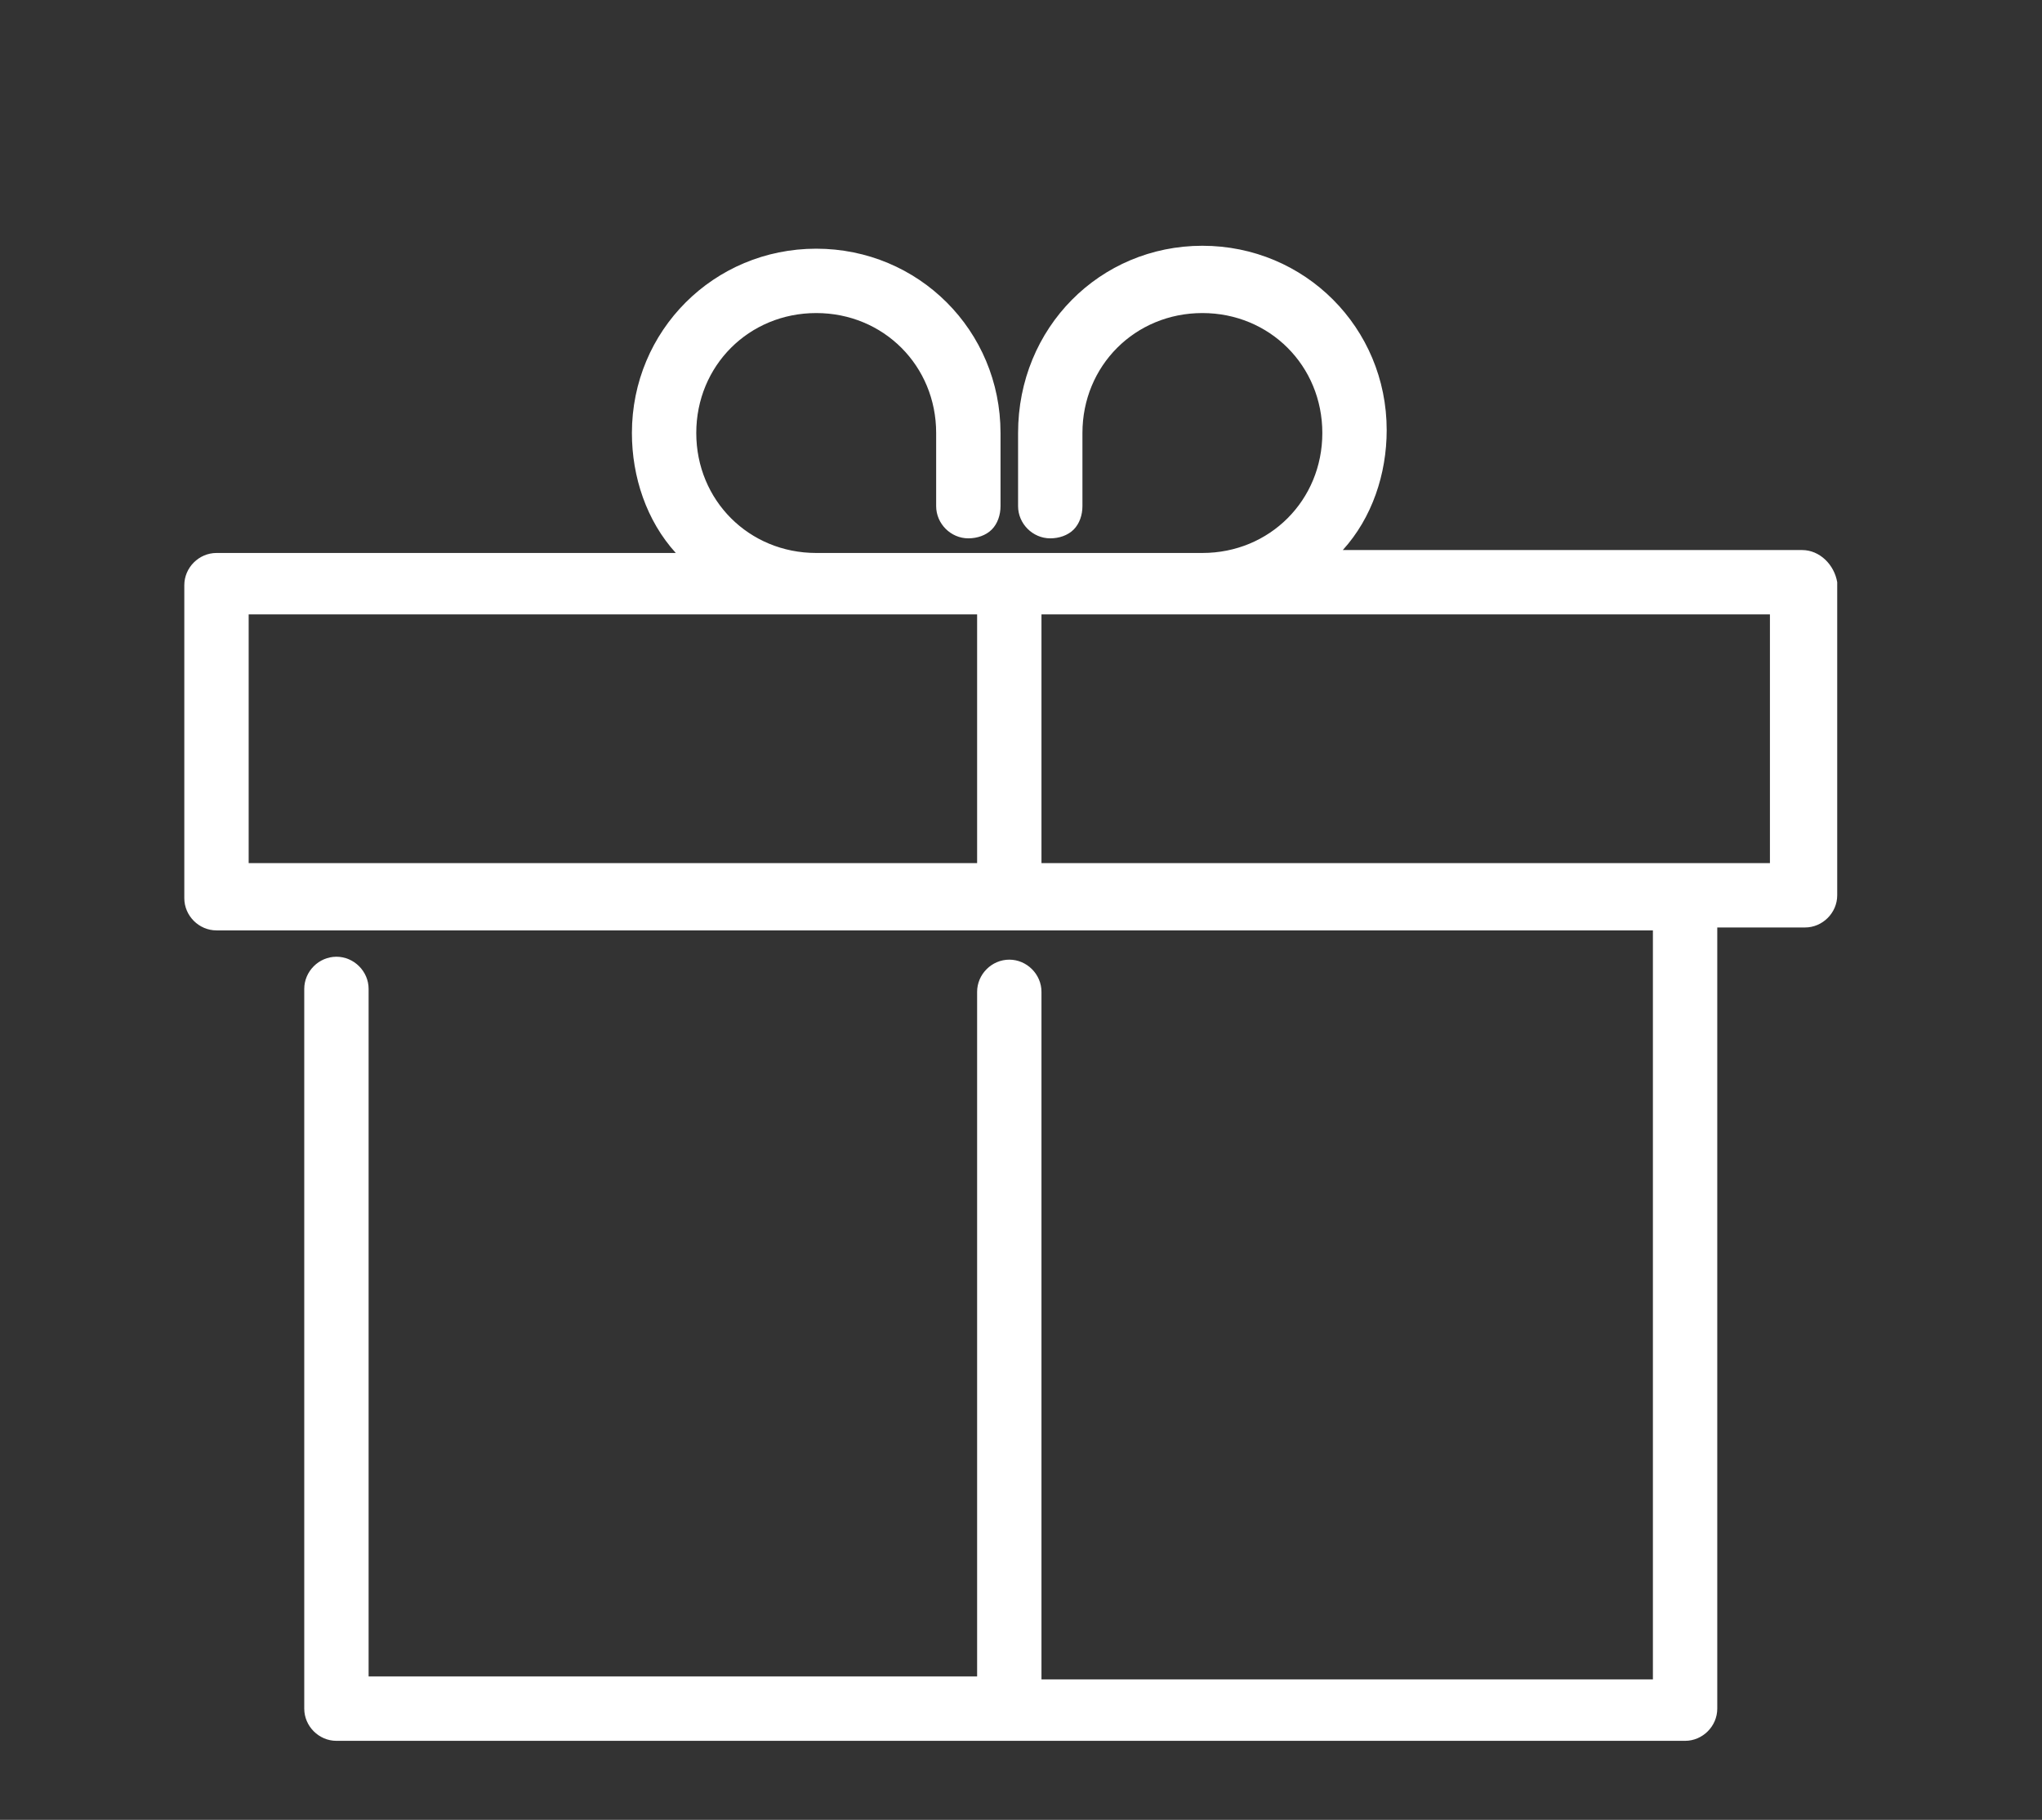 <?xml version="1.0" encoding="utf-8"?>
<!-- Generator: Adobe Illustrator 25.2.1, SVG Export Plug-In . SVG Version: 6.00 Build 0)  -->
<svg version="1.1" id="Layer_1" xmlns="http://www.w3.org/2000/svg" xmlns:xlink="http://www.w3.org/1999/xlink" x="0px" y="0px"
	 viewBox="0 0 69.8 62.2" style="enable-background:new 0 0 69.8 62.2;" xml:space="preserve">
<rect x="0" y="0" width="69.8" height="62.2" fill="#333333" stroke="none"/>
<style type="text/css">
	.st0{fill:#FFFFFF;}
</style>
<path class="st0" d="M61.6,18.8H45.9c1-1.1,1.5-2.6,1.5-4.1c0-3.5-2.8-6.3-6.3-6.3s-6.3,2.8-6.3,6.4v2.5c0,0.6,0.5,1.1,1.1,1.1
	c0.3,0,0.6-0.1,0.8-0.3s0.3-0.5,0.3-0.8v-2.5c0-2.3,1.8-4.1,4.1-4.1s4.1,1.8,4.1,4.1s-1.8,4.1-4.1,4.1H27.9c-2.3,0-4.1-1.8-4.1-4.1
	s1.8-4.1,4.1-4.1s4.1,1.8,4.1,4.1v2.5c0,0.6,0.5,1.1,1.1,1.1c0.3,0,0.6-0.1,0.8-0.3c0.2-0.2,0.3-0.5,0.3-0.8v-2.5
	c0-3.5-2.8-6.3-6.3-6.3s-6.3,2.8-6.3,6.3c0,1.5,0.5,3,1.5,4.1H7.4c-0.6,0-1.1,0.5-1.1,1.1v10.7c0,0.6,0.5,1.1,1.1,1.1h49.1v25.6
	H35.6V33.9c0-0.6-0.5-1.1-1.1-1.1s-1.1,0.5-1.1,1.1v23.4H12.6V33.8c0-0.6-0.5-1.1-1.1-1.1s-1.1,0.5-1.1,1.1v24.6
	c0,0.6,0.5,1.1,1.1,1.1h46.1c0.6,0,1.1-0.5,1.1-1.1V31.7h3c0.6,0,1.1-0.5,1.1-1.1V19.9C62.7,19.3,62.2,18.8,61.6,18.8z M60.5,21v8.5
	H35.6V21H60.5z M33.4,21v8.5H8.5V21H33.4z"/>
</svg>
